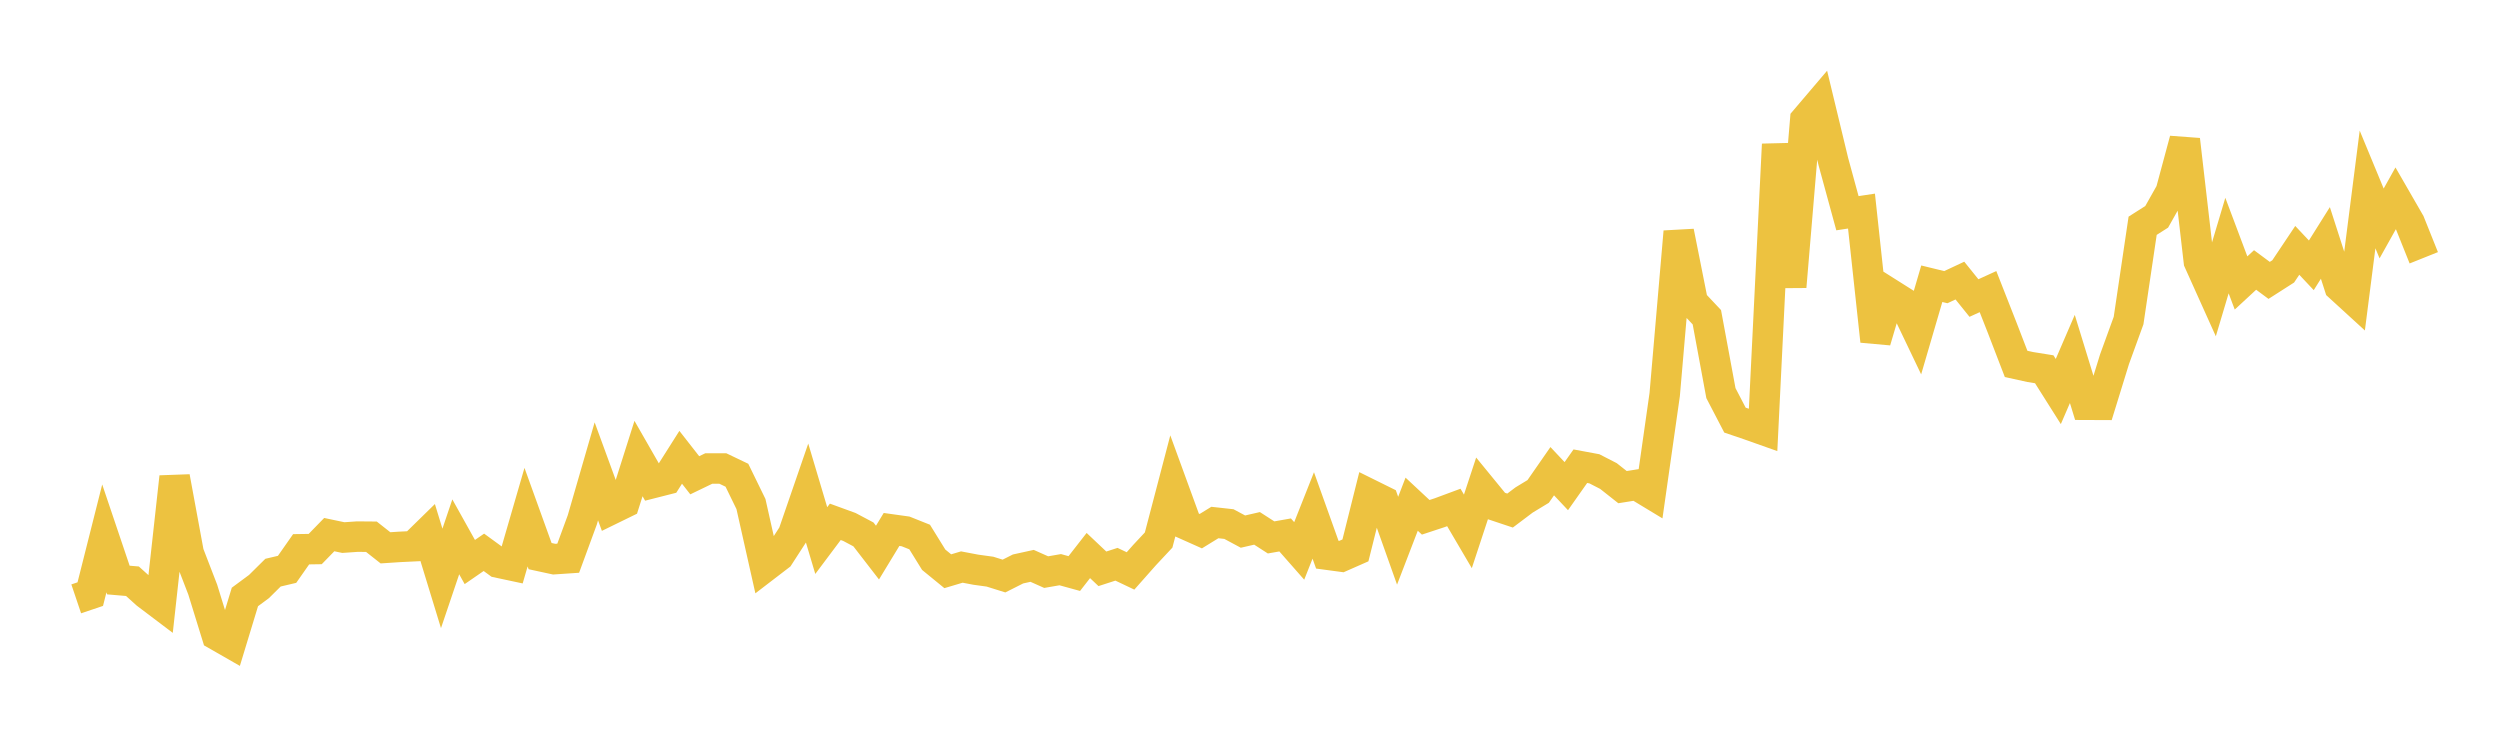 <svg width="164" height="48" xmlns="http://www.w3.org/2000/svg" xmlns:xlink="http://www.w3.org/1999/xlink"><path fill="none" stroke="rgb(237,194,64)" stroke-width="2" d="M5,39.285L5.922,38.974L6.844,35.319L7.766,38.05L8.689,38.129L9.611,38.96L10.533,39.657L11.455,31.29L12.377,36.286L13.299,38.677L14.222,41.664L15.144,42.192L16.066,39.16L16.988,38.478L17.91,37.566L18.832,37.349L19.754,36.032L20.677,36.018L21.599,35.071L22.521,35.265L23.443,35.202L24.365,35.21L25.287,35.937L26.21,35.876L27.132,35.832L28.054,34.93L28.976,37.943L29.898,35.216L30.82,36.869L31.743,36.232L32.665,36.904L33.587,37.101L34.509,33.925L35.431,36.481L36.353,36.681L37.275,36.619L38.198,34.106L39.12,30.92L40.042,33.439L40.964,32.988L41.886,30.081L42.808,31.689L43.731,31.454L44.653,29.999L45.575,31.178L46.497,30.733L47.419,30.734L48.341,31.175L49.263,33.065L50.186,37.177L51.108,36.47L52.03,35.044L52.952,32.368L53.874,35.462L54.796,34.232L55.719,34.568L56.641,35.057L57.563,36.25L58.485,34.732L59.407,34.861L60.329,35.229L61.251,36.719L62.174,37.473L63.096,37.198L64.018,37.373L64.94,37.5L65.862,37.788L66.784,37.323L67.707,37.12L68.629,37.531L69.551,37.371L70.473,37.625L71.395,36.443L72.317,37.314L73.24,37.015L74.162,37.453L75.084,36.412L76.006,35.426L76.928,31.907L77.85,34.433L78.772,34.845L79.695,34.277L80.617,34.379L81.539,34.873L82.461,34.661L83.383,35.255L84.305,35.092L85.228,36.141L86.15,33.813L87.072,36.388L87.994,36.512L88.916,36.106L89.838,32.419L90.76,32.875L91.683,35.471L92.605,33.075L93.527,33.935L94.449,33.631L95.371,33.289L96.293,34.859L97.216,32.058L98.138,33.185L99.06,33.493L99.982,32.798L100.904,32.239L101.826,30.911L102.749,31.891L103.671,30.583L104.593,30.754L105.515,31.228L106.437,31.956L107.359,31.809L108.281,32.367L109.204,25.884L110.126,15.202L111.048,19.832L111.97,20.811L112.892,25.788L113.814,27.559L114.737,27.873L115.659,28.2L116.581,9.469L117.503,18.809L118.425,7.868L119.347,6.784L120.269,10.606L121.192,13.987L122.114,13.847L123.036,22.375L123.958,19.258L124.88,19.84L125.802,21.768L126.725,18.613L127.647,18.838L128.569,18.406L129.491,19.551L130.413,19.13L131.335,21.478L132.257,23.872L133.18,24.076L134.102,24.224L135.024,25.684L135.946,23.548L136.868,26.552L137.79,26.556L138.713,23.565L139.635,21.028L140.557,14.81L141.479,14.224L142.401,12.587L143.323,9.165L144.246,17.151L145.168,19.2L146.09,16.109L147.012,18.563L147.934,17.71L148.856,18.394L149.778,17.804L150.701,16.424L151.623,17.405L152.545,15.936L153.467,18.798L154.389,19.641L155.311,12.428L156.234,14.658L157.156,13.009L158.078,14.609L159,16.911"></path></svg>